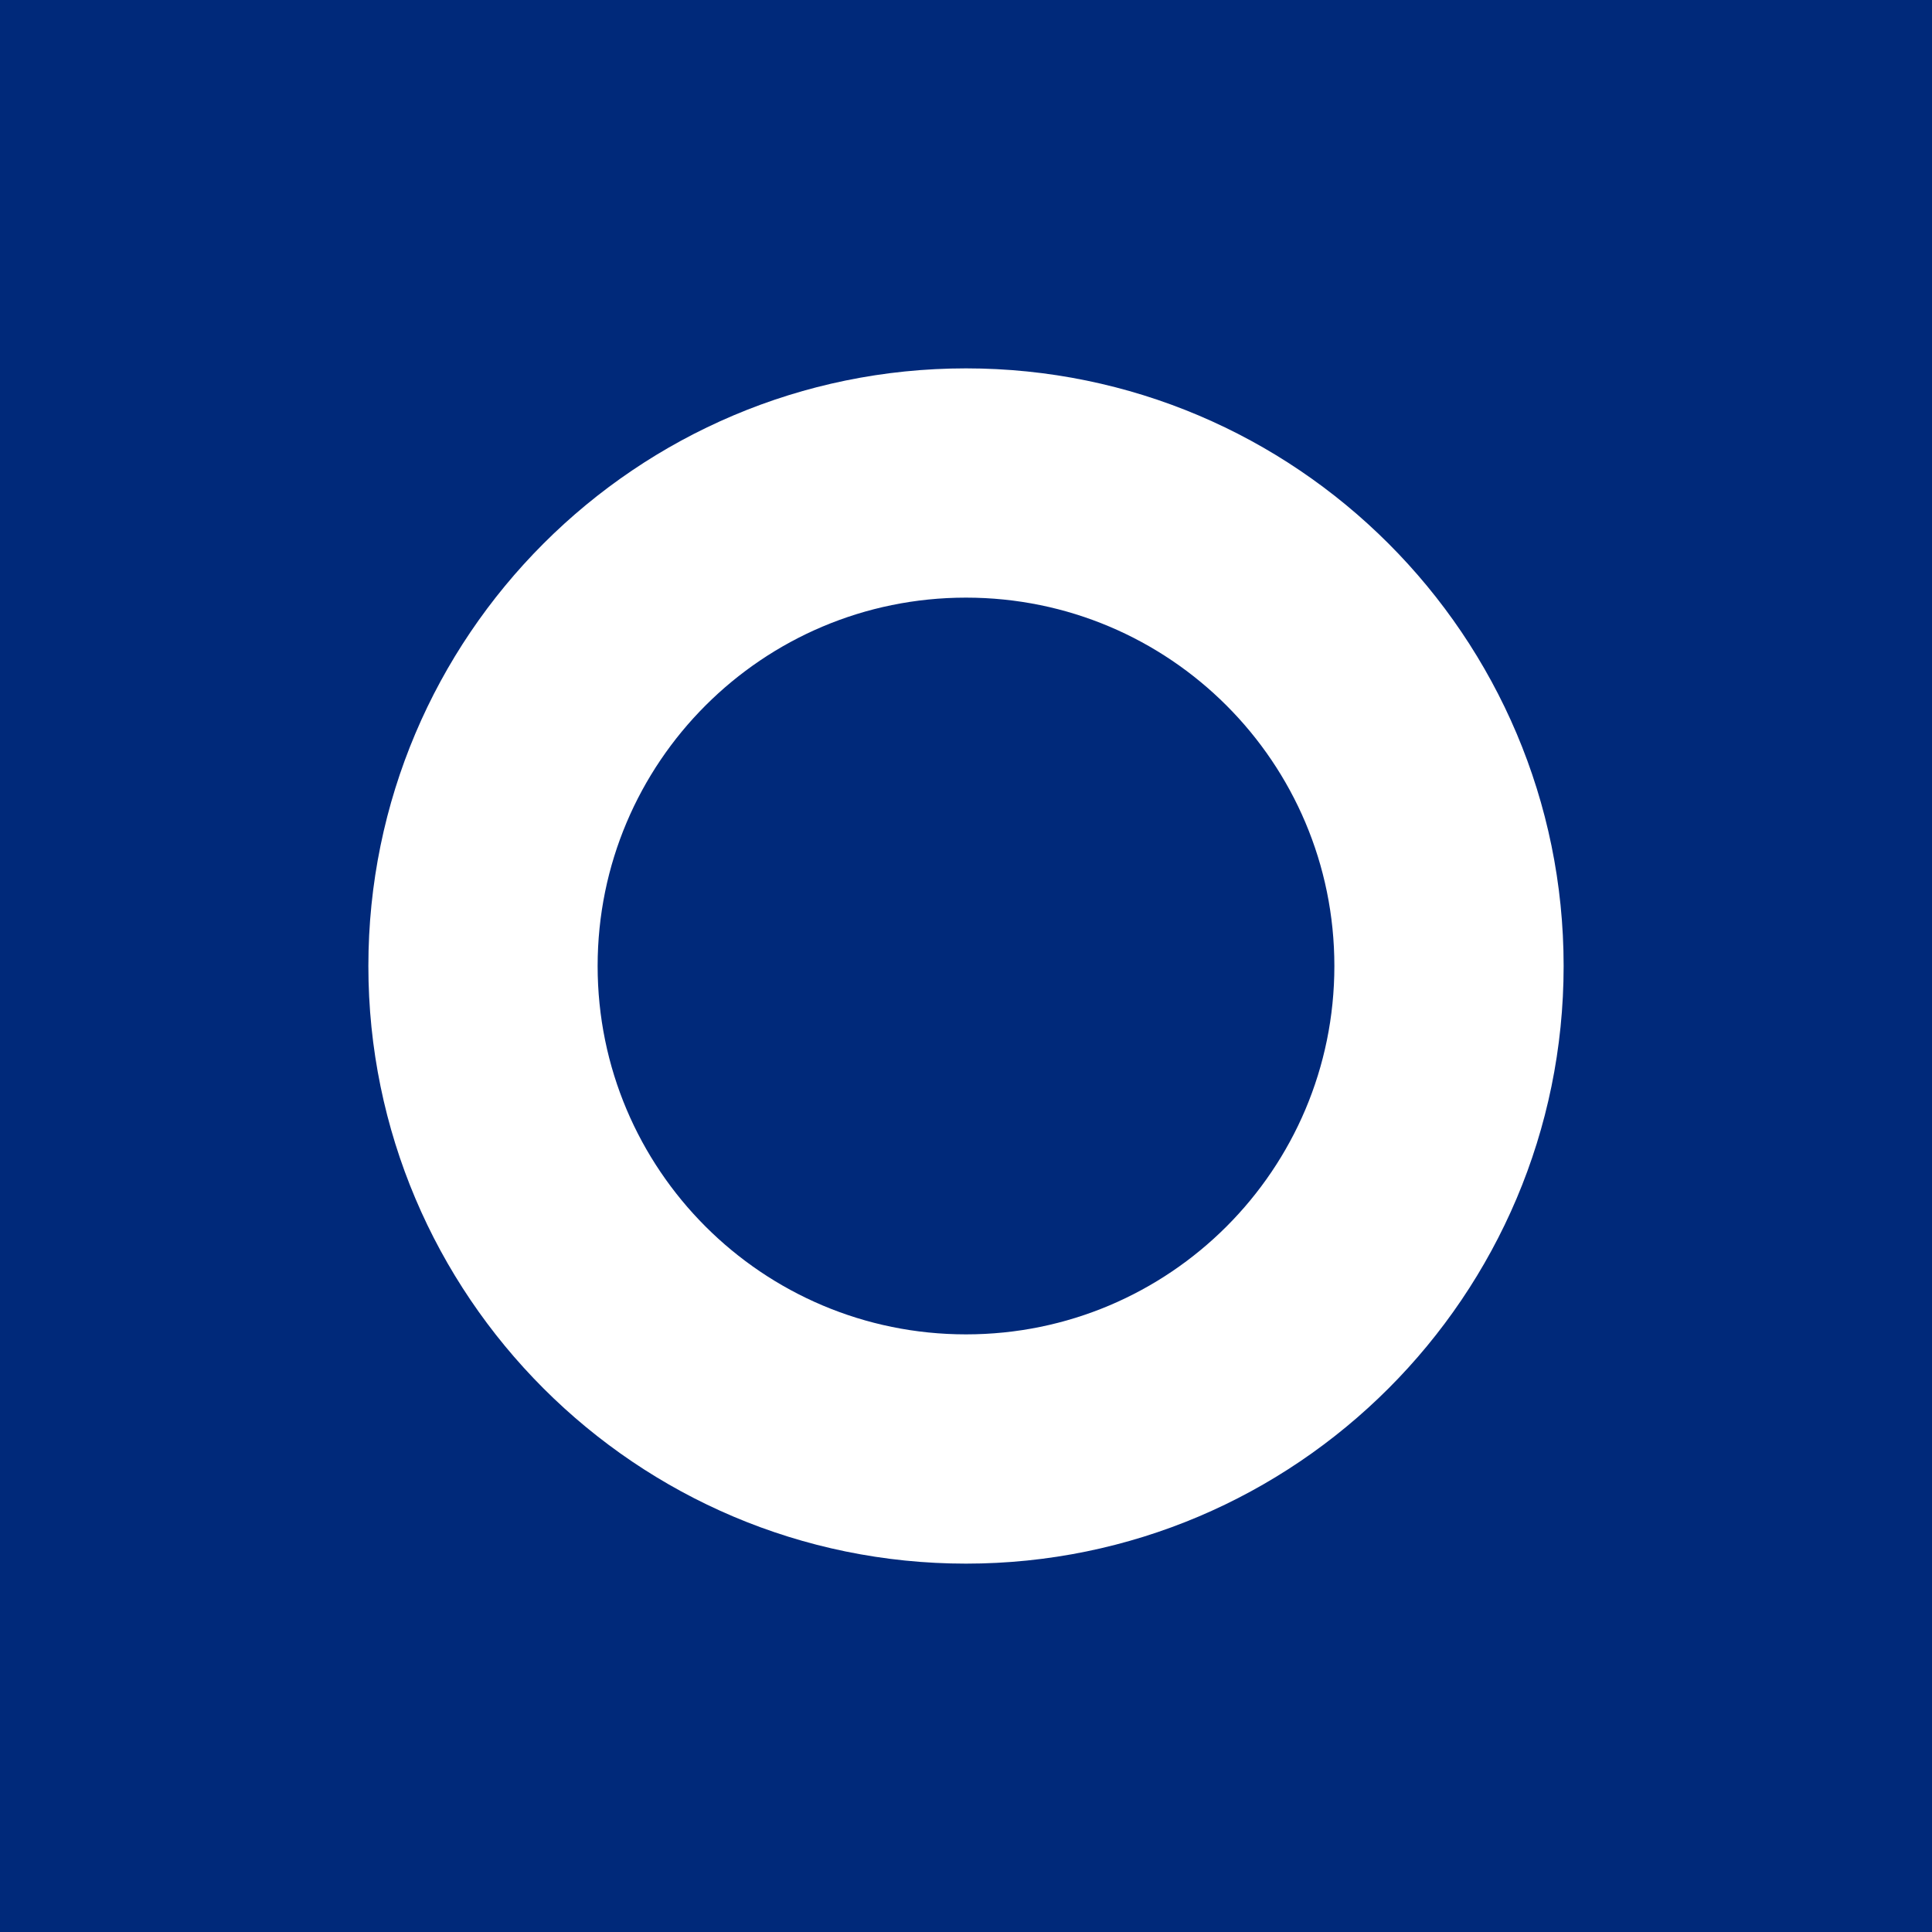 <?xml version="1.0" encoding="utf-8"?>
<!-- Generator: Adobe Illustrator 27.9.0, SVG Export Plug-In . SVG Version: 6.00 Build 0)  -->
<svg version="1.1" id="Layer_1" xmlns="http://www.w3.org/2000/svg" xmlns:xlink="http://www.w3.org/1999/xlink" x="0px" y="0px"
	 viewBox="0 0 150 150" style="enable-background:new 0 0 150 150;" xml:space="preserve">
<style type="text/css">
	.st0{fill:#00297A;}
	.st1{fill:#FFFFFF;}
</style>
<rect class="st0" width="150" height="150"/>
<path class="st1" d="M75,28.6c-25.6,0-46.4,20.8-46.4,46.4s20.8,46.4,46.4,46.4s46.4-20.8,46.4-46.4S100.6,28.6,75,28.6z M75,103.6
	c-15.8,0-28.6-12.8-28.6-28.6S59.2,46.4,75,46.4s28.6,12.8,28.6,28.6S90.8,103.6,75,103.6z"/>
</svg>
